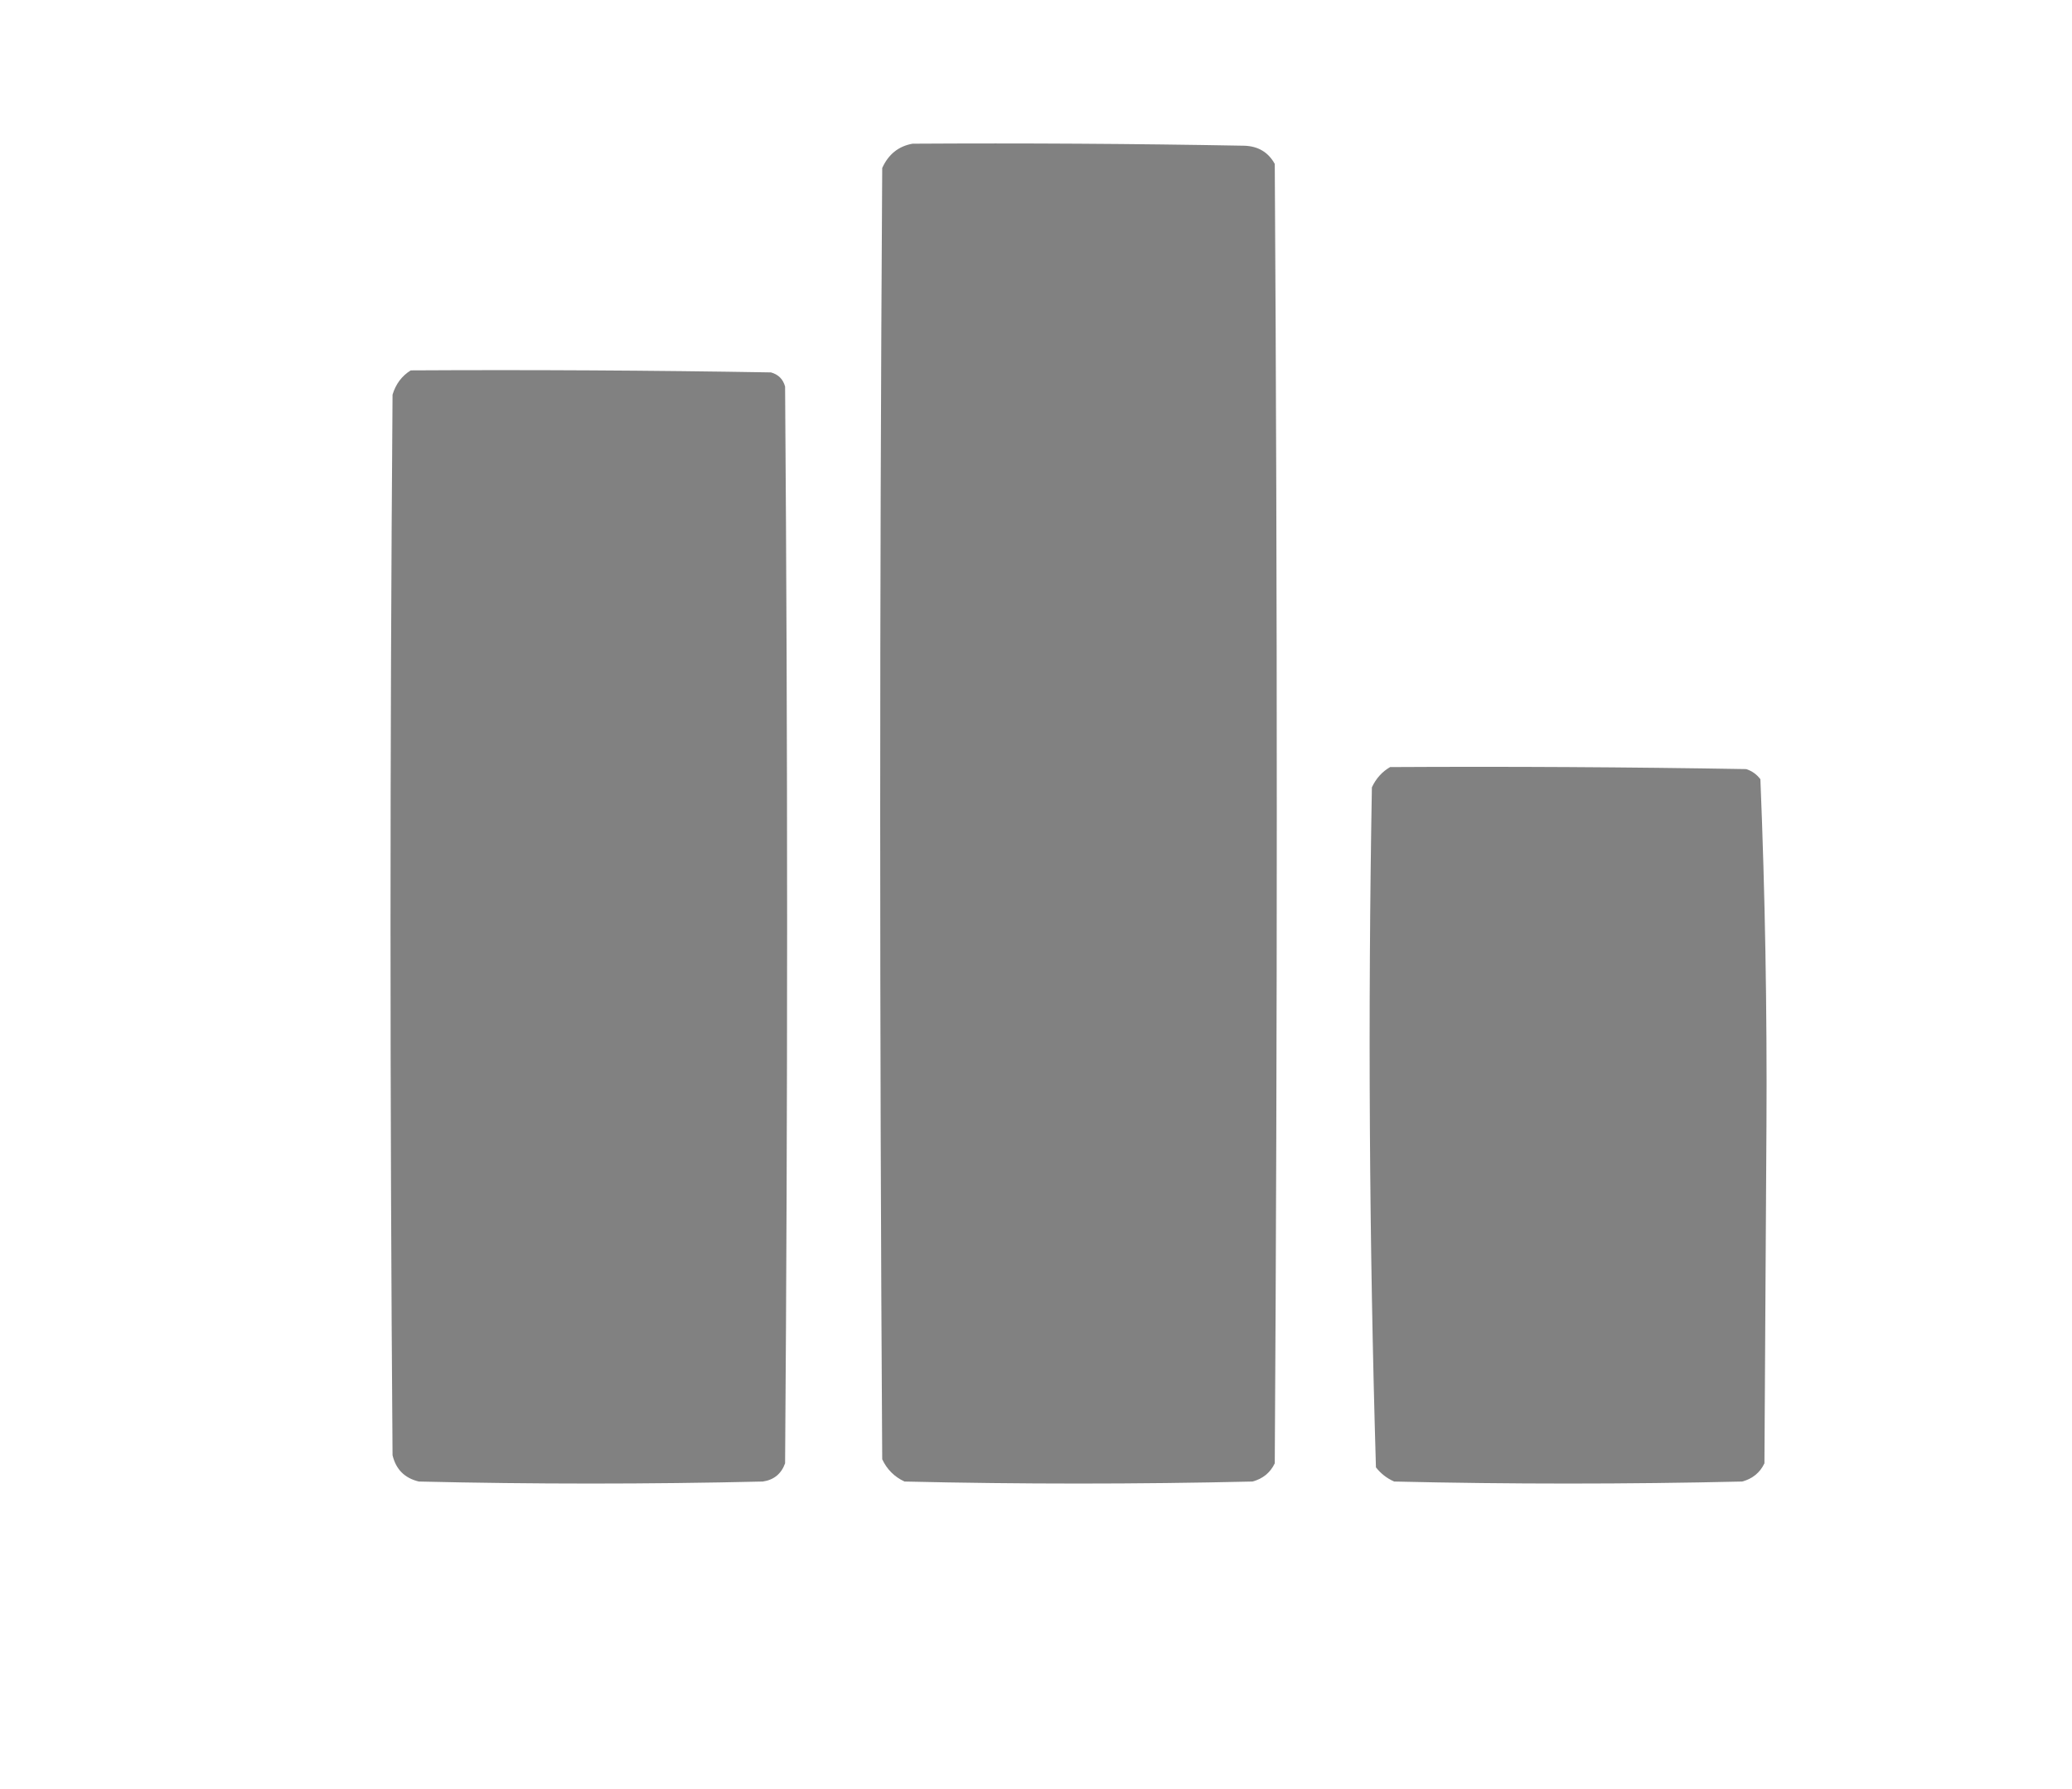 <svg xmlns="http://www.w3.org/2000/svg" xmlns:xlink="http://www.w3.org/1999/xlink" version="1.1" width="512px" height="442px" style="shape-rendering:geometricPrecision; text-rendering:geometricPrecision; image-rendering:optimizeQuality; fill-rule:evenodd; clip-rule:evenodd">
<g><path style="opacity:0.987" fill="#808080" d="M 225.5,35.5 C 252.835,35.333 280.169,35.5 307.5,36C 310.911,36.117 313.411,37.617 315,40.5C 315.667,147.5 315.667,254.5 315,361.5C 313.891,363.815 312.057,365.315 309.5,366C 280.833,366.667 252.167,366.667 223.5,366C 221,364.833 219.167,363 218,360.5C 217.333,254.167 217.333,147.833 218,41.5C 219.542,38.108 222.042,36.108 225.5,35.5 Z"/></g>
<g><path style="opacity:0.988" fill="#808080" d="M 101.5,91.5 C 131.169,91.333 160.835,91.5 190.5,92C 192.333,92.5 193.5,93.667 194,95.5C 194.667,184.167 194.667,272.833 194,361.5C 193.065,364.102 191.232,365.602 188.5,366C 160.167,366.667 131.833,366.667 103.5,366C 100,365.167 97.833,363 97,359.5C 96.333,272.167 96.333,184.833 97,97.5C 97.804,94.854 99.304,92.854 101.5,91.5 Z"/></g>
<g><path style="opacity:0.986" fill="#808080" d="M 343.5,189.5 C 372.835,189.333 402.169,189.5 431.5,190C 432.931,190.465 434.097,191.299 435,192.5C 436.159,220.916 436.659,249.416 436.5,278C 436.333,305.833 436.167,333.667 436,361.5C 434.891,363.815 433.057,365.315 430.5,366C 401.833,366.667 373.167,366.667 344.5,366C 342.714,365.215 341.214,364.049 340,362.5C 338.342,306.583 338.009,250.583 339,194.5C 340.025,192.313 341.525,190.646 343.5,189.5 Z"/></g>
</svg>